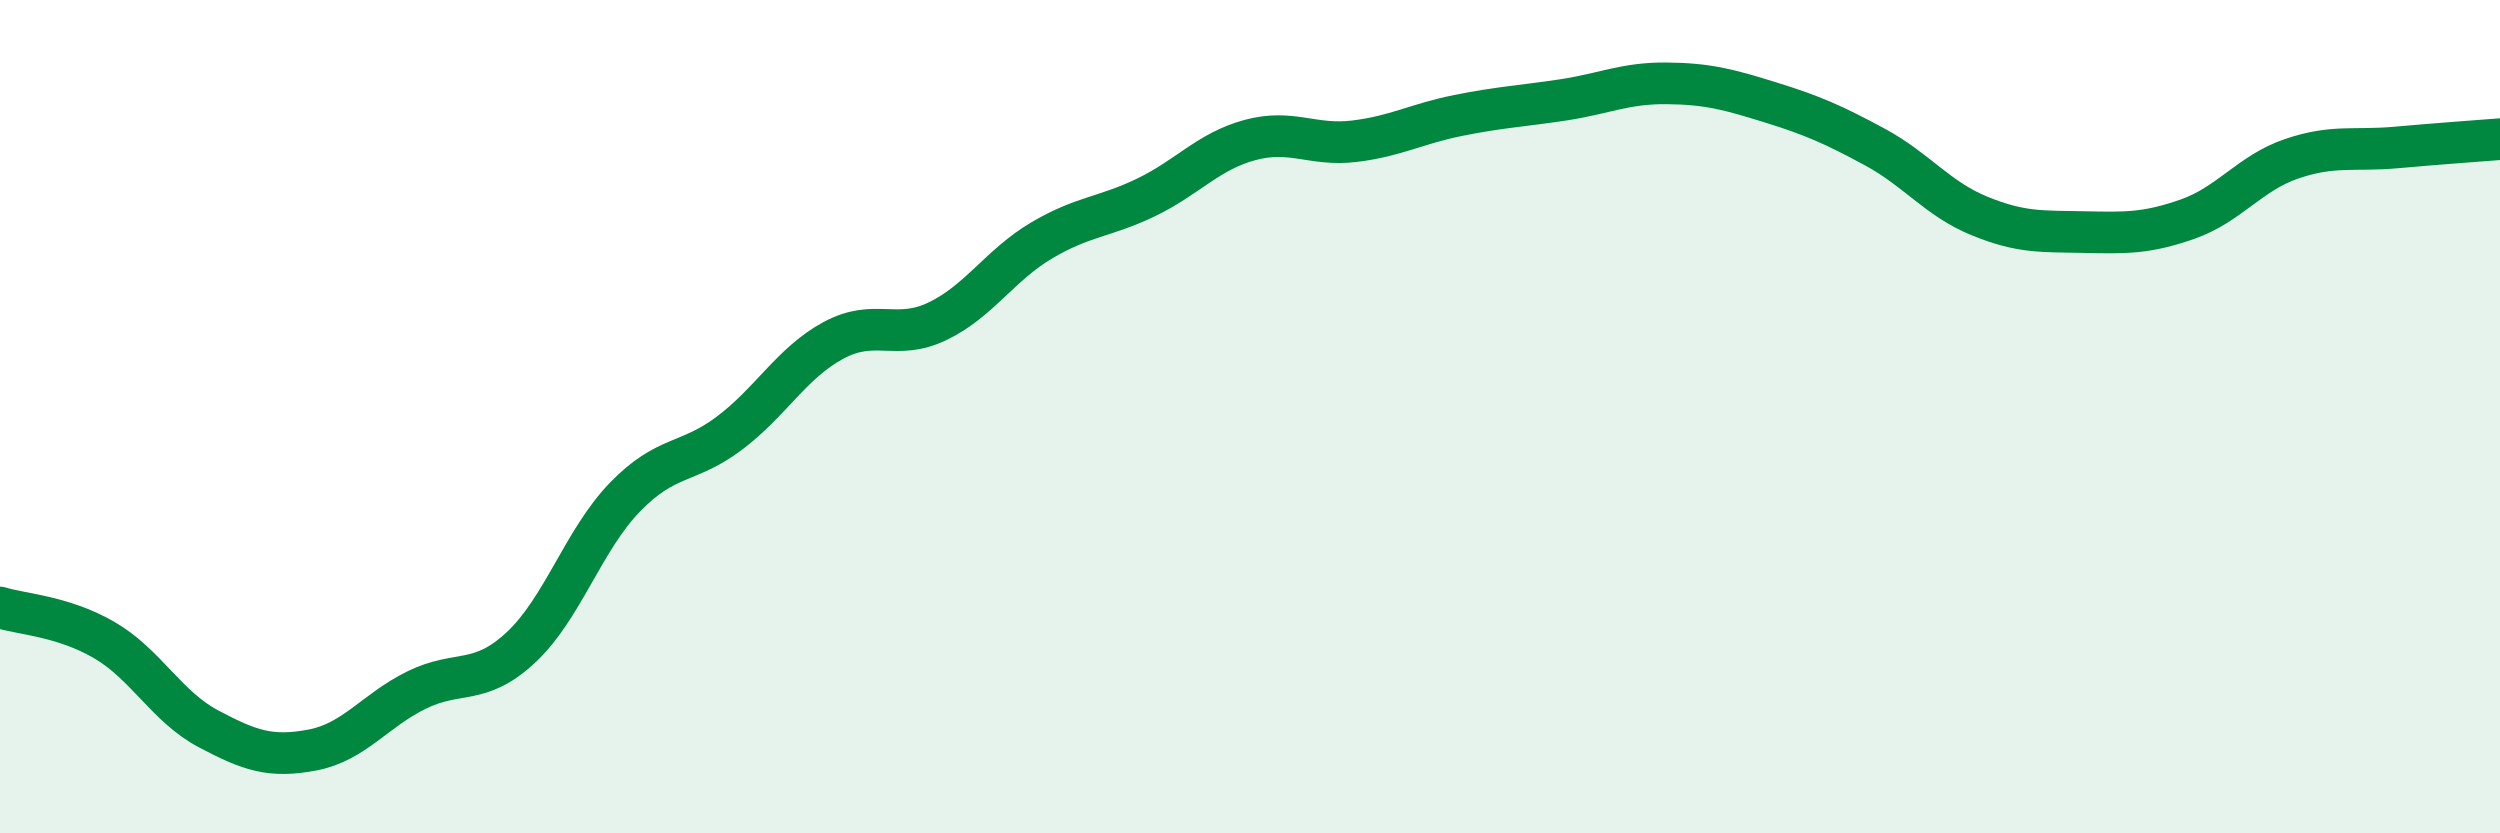 
    <svg width="60" height="20" viewBox="0 0 60 20" xmlns="http://www.w3.org/2000/svg">
      <path
        d="M 0,14.58 C 0.5,14.74 1.5,14.78 2.5,15.36 C 3.5,15.94 4,16.96 5,17.49 C 6,18.02 6.5,18.19 7.5,18 C 8.5,17.81 9,17.05 10,16.56 C 11,16.07 11.5,16.47 12.5,15.54 C 13.5,14.61 14,12.96 15,11.93 C 16,10.9 16.5,11.15 17.5,10.4 C 18.5,9.65 19,8.71 20,8.17 C 21,7.63 21.5,8.19 22.5,7.71 C 23.5,7.23 24,6.36 25,5.77 C 26,5.18 26.5,5.22 27.5,4.74 C 28.5,4.26 29,3.63 30,3.36 C 31,3.09 31.5,3.51 32.5,3.39 C 33.5,3.27 34,2.97 35,2.77 C 36,2.57 36.5,2.55 37.5,2.4 C 38.5,2.25 39,1.99 40,2 C 41,2.01 41.5,2.15 42.5,2.46 C 43.5,2.77 44,2.99 45,3.53 C 46,4.07 46.5,4.77 47.5,5.18 C 48.5,5.59 49,5.55 50,5.57 C 51,5.59 51.5,5.61 52.5,5.26 C 53.5,4.91 54,4.15 55,3.81 C 56,3.47 56.5,3.63 57.5,3.54 C 58.5,3.45 59.5,3.38 60,3.34L60 20L0 20Z"
        fill="#008740"
        opacity="0.1"
        stroke-linecap="round"
        stroke-linejoin="round"
      />
      <path
        d="M 0,14.58 C 0.5,14.74 1.5,14.78 2.5,15.36 C 3.5,15.94 4,16.96 5,17.49 C 6,18.02 6.5,18.19 7.5,18 C 8.5,17.81 9,17.05 10,16.56 C 11,16.07 11.5,16.47 12.5,15.54 C 13.5,14.61 14,12.96 15,11.93 C 16,10.9 16.5,11.15 17.5,10.4 C 18.5,9.65 19,8.71 20,8.17 C 21,7.63 21.5,8.19 22.5,7.71 C 23.5,7.23 24,6.36 25,5.77 C 26,5.18 26.5,5.22 27.5,4.74 C 28.5,4.26 29,3.63 30,3.36 C 31,3.09 31.5,3.51 32.5,3.39 C 33.5,3.27 34,2.97 35,2.77 C 36,2.57 36.5,2.55 37.5,2.4 C 38.5,2.25 39,1.99 40,2 C 41,2.01 41.5,2.15 42.5,2.46 C 43.5,2.77 44,2.99 45,3.53 C 46,4.07 46.5,4.77 47.5,5.18 C 48.5,5.59 49,5.55 50,5.57 C 51,5.59 51.5,5.61 52.5,5.26 C 53.5,4.91 54,4.15 55,3.81 C 56,3.47 56.5,3.63 57.5,3.54 C 58.5,3.45 59.5,3.38 60,3.34"
        stroke="#008740"
        stroke-width="1"
        fill="none"
        stroke-linecap="round"
        stroke-linejoin="round"
      />
    </svg>
  